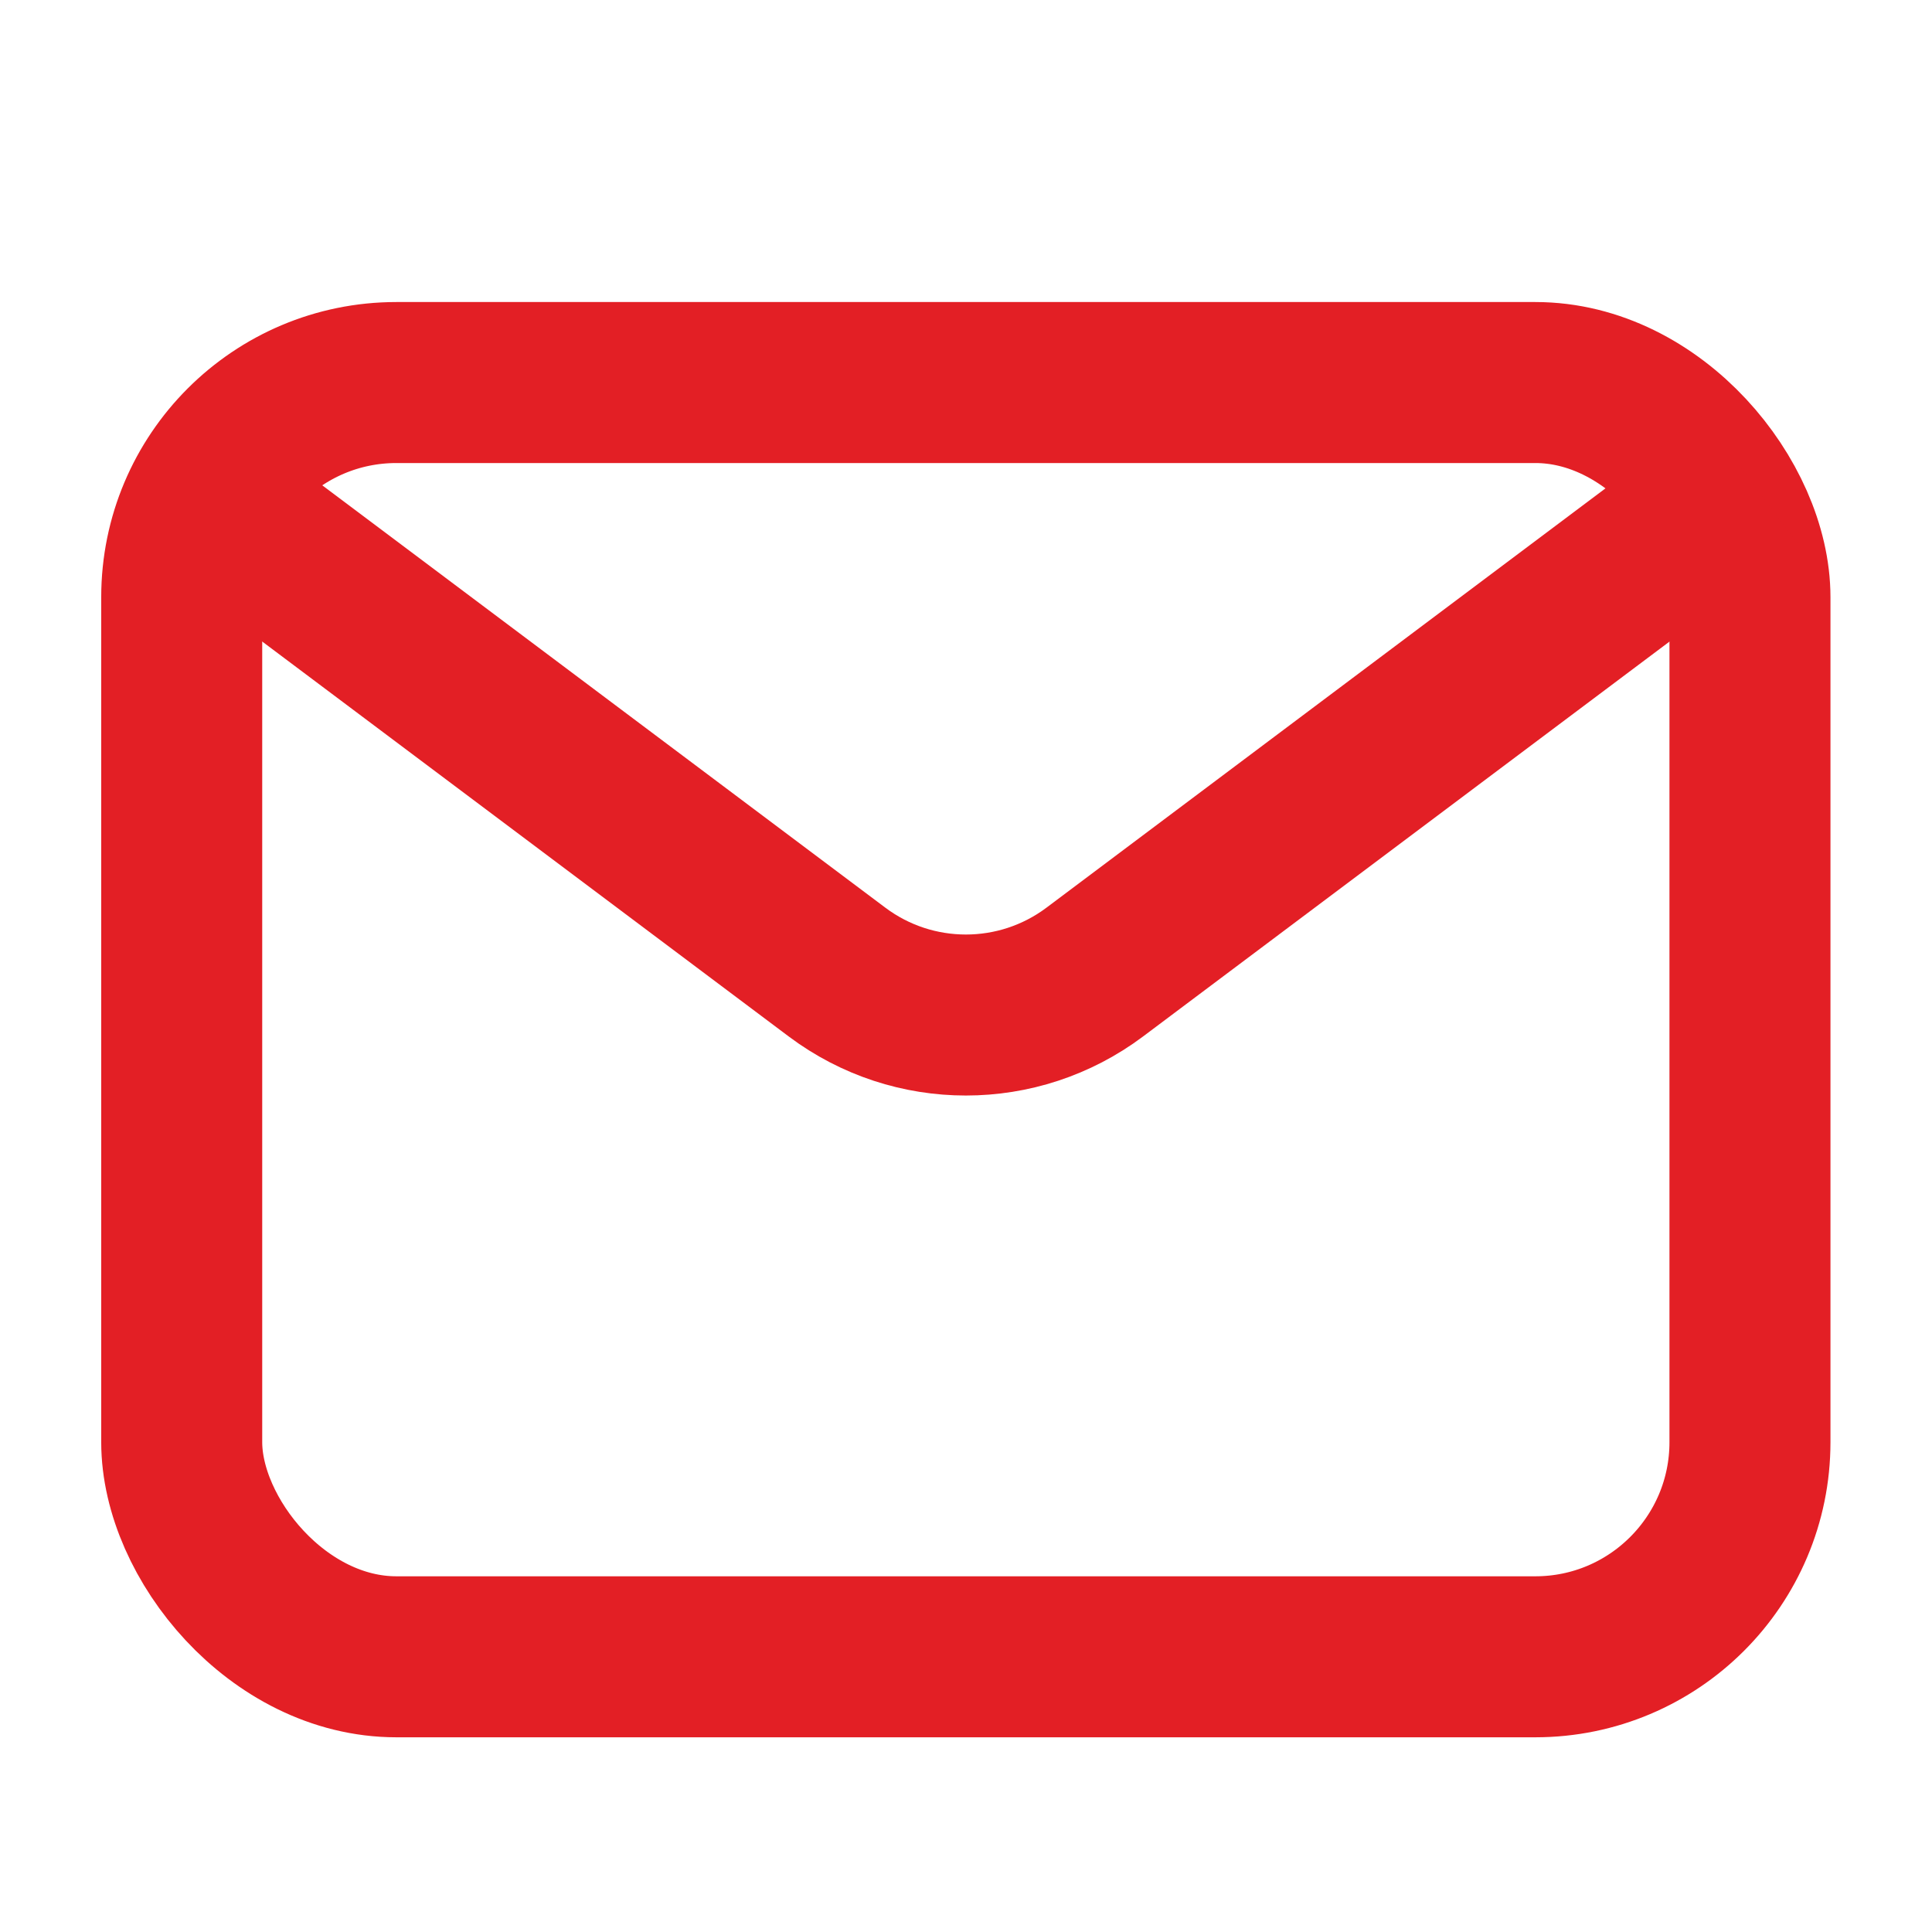 <?xml version="1.0" encoding="UTF-8"?> <svg xmlns="http://www.w3.org/2000/svg" width="18" height="18" viewBox="0 0 18 18" fill="none"><rect x="1.693" y="3.564" width="14.611" height="11.872" rx="2" stroke="#E31F25" stroke-width="1.5"></rect><path d="M1.693 4.477L7.799 9.057C8.51 9.59 9.488 9.59 10.199 9.057L16.305 4.477" stroke="#E31F25" stroke-width="1.5"></path></svg> 